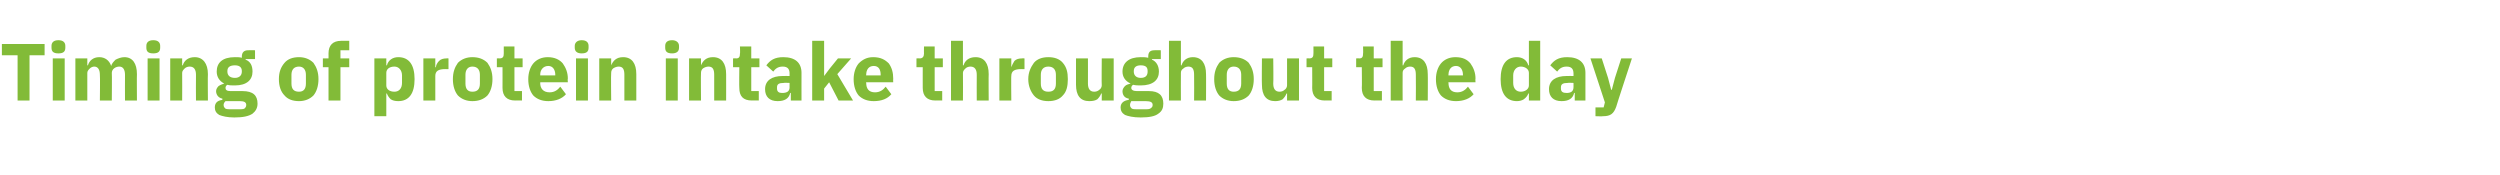 <?xml version="1.0" standalone="no"?><!DOCTYPE svg PUBLIC "-//W3C//DTD SVG 1.1//EN" "http://www.w3.org/Graphics/SVG/1.1/DTD/svg11.dtd"><svg xmlns="http://www.w3.org/2000/svg" version="1.1" width="398px" height="27.8px" viewBox="0 -6 398 27.8" style="top:-6px">  <desc>Timing of protein intake throughout the day</desc>  <defs/>  <g id="Polygon171930">    <path d="M 7.1 2.8 L 7.1 1 L 0.3 1 L 0.3 2.8 L 2.8 2.8 L 2.8 10 L 4.7 10 L 4.7 2.8 L 7.1 2.8 Z M 10.4 1.6 C 10.4 1.6 10.4 1.3 10.4 1.3 C 10.4 0.8 10.1 0.4 9.3 0.4 C 8.5 0.4 8.2 0.8 8.2 1.3 C 8.2 1.3 8.2 1.6 8.2 1.6 C 8.2 2.2 8.5 2.5 9.3 2.5 C 10.1 2.5 10.4 2.2 10.4 1.6 Z M 8.4 10 L 10.3 10 L 10.3 3.3 L 8.4 3.3 L 8.4 10 Z M 13.9 10 C 13.9 10 13.91 5.63 13.9 5.6 C 13.9 5.3 14.1 5.1 14.3 4.9 C 14.5 4.7 14.8 4.6 15 4.6 C 15.6 4.6 15.9 5.1 15.9 5.9 C 15.95 5.93 15.9 10 15.9 10 L 17.8 10 C 17.8 10 17.84 5.63 17.8 5.6 C 17.8 5 18.4 4.6 19 4.6 C 19.6 4.6 19.9 5.1 19.9 5.9 C 19.88 5.93 19.9 10 19.9 10 L 21.8 10 C 21.8 10 21.77 5.77 21.8 5.8 C 21.8 4.1 21.1 3.1 19.8 3.1 C 19.3 3.1 18.8 3.3 18.4 3.5 C 18.1 3.8 17.8 4.1 17.7 4.5 C 17.7 4.5 17.7 4.5 17.7 4.5 C 17.4 3.6 16.7 3.1 15.8 3.1 C 14.8 3.1 14.2 3.7 14 4.4 C 13.99 4.4 13.9 4.4 13.9 4.4 L 13.9 3.3 L 12 3.3 L 12 10 L 13.9 10 Z M 25.5 1.6 C 25.5 1.6 25.5 1.3 25.5 1.3 C 25.5 0.8 25.2 0.4 24.4 0.4 C 23.6 0.4 23.3 0.8 23.3 1.3 C 23.3 1.3 23.3 1.6 23.3 1.6 C 23.3 2.2 23.6 2.5 24.4 2.5 C 25.2 2.5 25.5 2.2 25.5 1.6 Z M 23.5 10 L 25.4 10 L 25.4 3.3 L 23.5 3.3 L 23.5 10 Z M 29 10 C 29 10 29.02 5.63 29 5.6 C 29 5.3 29.2 5.1 29.4 4.9 C 29.6 4.7 29.9 4.6 30.2 4.6 C 30.9 4.6 31.2 5.1 31.2 5.9 C 31.17 5.93 31.2 10 31.2 10 L 33.1 10 C 33.1 10 33.06 5.77 33.1 5.8 C 33.1 4.1 32.3 3.1 31 3.1 C 29.9 3.1 29.3 3.7 29.1 4.4 C 29.09 4.4 29 4.4 29 4.4 L 29 3.3 L 27.1 3.3 L 27.1 10 L 29 10 Z M 38.6 8.5 C 38.6 8.5 36.7 8.5 36.7 8.5 C 36.1 8.5 35.9 8.3 35.9 8 C 35.9 7.8 36 7.6 36.2 7.5 C 36.5 7.6 36.9 7.6 37.4 7.6 C 39.3 7.6 40.2 6.7 40.2 5.4 C 40.2 4.5 39.9 3.8 39.1 3.5 C 39.09 3.46 39.1 3.4 39.1 3.4 L 40.6 3.4 L 40.6 2 C 40.6 2 39.51 1.97 39.5 2 C 38.9 2 38.5 2.3 38.5 3 C 38.5 3 38.5 3.2 38.5 3.2 C 38.2 3.1 37.8 3.1 37.4 3.1 C 35.4 3.1 34.5 4 34.5 5.4 C 34.5 6.2 34.9 6.9 35.7 7.3 C 35.7 7.3 35.7 7.3 35.7 7.3 C 35.4 7.4 35.1 7.5 34.8 7.7 C 34.6 7.9 34.4 8.2 34.4 8.5 C 34.4 9.1 34.8 9.6 35.4 9.7 C 35.4 9.7 35.4 9.9 35.4 9.9 C 34.6 10 34.2 10.4 34.2 11.1 C 34.2 11.6 34.4 12 34.9 12.3 C 35.4 12.5 36.2 12.7 37.3 12.7 C 38.7 12.7 39.6 12.5 40.2 12.1 C 40.7 11.7 41 11.2 41 10.5 C 41 9.2 40.3 8.5 38.6 8.5 Z M 38.9 11.3 C 38.7 11.4 38.3 11.4 37.8 11.4 C 37.8 11.4 37 11.4 37 11.4 C 36.5 11.4 36.1 11.4 35.9 11.3 C 35.7 11.1 35.6 11 35.6 10.7 C 35.6 10.5 35.7 10.3 35.9 10.1 C 35.9 10.1 38.2 10.1 38.2 10.1 C 38.9 10.1 39.2 10.3 39.2 10.7 C 39.2 11 39.1 11.1 38.9 11.3 Z M 36.2 5.4 C 36.2 5.4 36.2 5.3 36.2 5.3 C 36.2 4.7 36.6 4.4 37.4 4.4 C 38.1 4.4 38.5 4.7 38.5 5.3 C 38.5 5.3 38.5 5.4 38.5 5.4 C 38.5 6 38.1 6.4 37.4 6.4 C 36.6 6.4 36.2 6 36.2 5.4 Z M 49.9 9.2 C 50.4 8.6 50.7 7.7 50.7 6.6 C 50.7 5.5 50.4 4.7 49.9 4 C 49.3 3.4 48.5 3.1 47.6 3.1 C 46.6 3.1 45.8 3.4 45.3 4 C 44.7 4.7 44.4 5.5 44.4 6.6 C 44.4 7.7 44.7 8.6 45.3 9.2 C 45.8 9.8 46.6 10.1 47.6 10.1 C 48.5 10.1 49.3 9.8 49.9 9.2 Z M 46.4 7.3 C 46.4 7.3 46.4 5.9 46.4 5.9 C 46.4 5.1 46.8 4.6 47.6 4.6 C 48.3 4.6 48.7 5.1 48.7 5.9 C 48.7 5.9 48.7 7.3 48.7 7.3 C 48.7 8.2 48.3 8.6 47.6 8.6 C 46.8 8.6 46.4 8.2 46.4 7.3 Z M 52.3 10 L 54.2 10 L 54.2 4.7 L 55.6 4.7 L 55.6 3.3 L 54.2 3.3 L 54.2 2 L 55.6 2 L 55.6 0.5 C 55.6 0.5 54.32 0.51 54.3 0.5 C 53 0.5 52.3 1.2 52.3 2.5 C 52.31 2.47 52.3 3.3 52.3 3.3 L 51.4 3.3 L 51.4 4.7 L 52.3 4.7 L 52.3 10 Z M 59.6 12.5 L 61.5 12.5 L 61.5 8.9 C 61.5 8.9 61.58 8.86 61.6 8.9 C 61.7 9.2 61.9 9.5 62.2 9.8 C 62.5 10 62.9 10.1 63.4 10.1 C 65.1 10.1 66 8.9 66 6.6 C 66 4.3 65.1 3.1 63.4 3.1 C 62.5 3.1 61.8 3.6 61.6 4.4 C 61.58 4.39 61.5 4.4 61.5 4.4 L 61.5 3.3 L 59.6 3.3 L 59.6 12.5 Z M 61.5 7.6 C 61.5 7.6 61.5 5.6 61.5 5.6 C 61.5 5 62 4.6 62.8 4.6 C 63.5 4.6 64 5.2 64 6 C 64 6 64 7.2 64 7.2 C 64 8.1 63.5 8.6 62.8 8.6 C 62 8.6 61.5 8.2 61.5 7.6 Z M 69.3 10 C 69.3 10 69.3 6.05 69.3 6.1 C 69.3 5.3 69.8 5 70.9 5 C 70.94 5.03 71.4 5 71.4 5 L 71.4 3.3 C 71.4 3.3 71.08 3.26 71.1 3.3 C 70.6 3.3 70.2 3.4 69.9 3.7 C 69.6 4 69.4 4.4 69.4 4.7 C 69.36 4.72 69.3 4.7 69.3 4.7 L 69.3 3.3 L 67.4 3.3 L 67.4 10 L 69.3 10 Z M 77.6 9.2 C 78.1 8.6 78.4 7.7 78.4 6.6 C 78.4 5.5 78.1 4.7 77.6 4 C 77 3.4 76.2 3.1 75.2 3.1 C 74.3 3.1 73.5 3.4 72.9 4 C 72.4 4.7 72.1 5.5 72.1 6.6 C 72.1 7.7 72.4 8.6 72.9 9.2 C 73.5 9.8 74.3 10.1 75.2 10.1 C 76.2 10.1 77 9.8 77.6 9.2 Z M 74.1 7.3 C 74.1 7.3 74.1 5.9 74.1 5.9 C 74.1 5.1 74.5 4.6 75.2 4.6 C 76 4.6 76.4 5.1 76.4 5.9 C 76.4 5.9 76.4 7.3 76.4 7.3 C 76.4 8.2 76 8.6 75.2 8.6 C 74.5 8.6 74.1 8.2 74.1 7.3 Z M 83.1 10 L 83.1 8.5 L 81.9 8.5 L 81.9 4.7 L 83.2 4.7 L 83.2 3.3 L 81.9 3.3 L 81.9 1.4 L 80.2 1.4 C 80.2 1.4 80.2 2.55 80.2 2.5 C 80.2 3 80.1 3.3 79.5 3.3 C 79.54 3.26 79.1 3.3 79.1 3.3 L 79.1 4.7 L 80 4.7 C 80 4.7 80.01 8.03 80 8 C 80 9.3 80.7 10 82 10 C 82.01 9.98 83.1 10 83.1 10 Z M 90.1 9 C 90.1 9 89.2 7.8 89.2 7.8 C 88.8 8.3 88.3 8.7 87.5 8.7 C 86.5 8.7 86 8.1 86 7.2 C 86.04 7.21 86 7.1 86 7.1 L 90.4 7.1 C 90.4 7.1 90.35 6.54 90.4 6.5 C 90.4 5.6 90.1 4.8 89.6 4.1 C 89.1 3.5 88.3 3.1 87.2 3.1 C 86.2 3.1 85.4 3.5 84.9 4.1 C 84.4 4.7 84.1 5.6 84.1 6.6 C 84.1 7.7 84.4 8.6 84.9 9.2 C 85.5 9.8 86.3 10.1 87.3 10.1 C 88.5 10.1 89.5 9.7 90.1 9 Z M 88.4 5.9 C 88.4 5.88 88.4 6 88.4 6 L 86 6 C 86 6 86.04 5.89 86 5.9 C 86 5.1 86.5 4.5 87.3 4.5 C 88 4.5 88.4 5.1 88.4 5.9 Z M 93.7 1.6 C 93.7 1.6 93.7 1.3 93.7 1.3 C 93.7 0.8 93.4 0.4 92.6 0.4 C 91.9 0.4 91.5 0.8 91.5 1.3 C 91.5 1.3 91.5 1.6 91.5 1.6 C 91.5 2.2 91.9 2.5 92.6 2.5 C 93.4 2.5 93.7 2.2 93.7 1.6 Z M 91.7 10 L 93.6 10 L 93.6 3.3 L 91.7 3.3 L 91.7 10 Z M 97.3 10 C 97.3 10 97.25 5.63 97.3 5.6 C 97.3 5.3 97.4 5.1 97.6 4.9 C 97.9 4.7 98.2 4.6 98.5 4.6 C 99.2 4.6 99.4 5.1 99.4 5.9 C 99.4 5.93 99.4 10 99.4 10 L 101.3 10 C 101.3 10 101.3 5.77 101.3 5.8 C 101.3 4.1 100.6 3.1 99.2 3.1 C 98.1 3.1 97.6 3.7 97.3 4.4 C 97.33 4.4 97.3 4.4 97.3 4.4 L 97.3 3.3 L 95.4 3.3 L 95.4 10 L 97.3 10 Z M 108.1 1.6 C 108.1 1.6 108.1 1.3 108.1 1.3 C 108.1 0.8 107.7 0.4 107 0.4 C 106.2 0.4 105.9 0.8 105.9 1.3 C 105.9 1.3 105.9 1.6 105.9 1.6 C 105.9 2.2 106.2 2.5 107 2.5 C 107.7 2.5 108.1 2.2 108.1 1.6 Z M 106 10 L 107.9 10 L 107.9 3.3 L 106 3.3 L 106 10 Z M 111.6 10 C 111.6 10 111.56 5.63 111.6 5.6 C 111.6 5.3 111.7 5.1 111.9 4.9 C 112.2 4.7 112.5 4.6 112.8 4.6 C 113.5 4.6 113.7 5.1 113.7 5.9 C 113.71 5.93 113.7 10 113.7 10 L 115.6 10 C 115.6 10 115.61 5.77 115.6 5.8 C 115.6 4.1 114.9 3.1 113.5 3.1 C 112.4 3.1 111.9 3.7 111.6 4.4 C 111.64 4.4 111.6 4.4 111.6 4.4 L 111.6 3.3 L 109.7 3.3 L 109.7 10 L 111.6 10 Z M 120.8 10 L 120.8 8.5 L 119.6 8.5 L 119.6 4.7 L 120.9 4.7 L 120.9 3.3 L 119.6 3.3 L 119.6 1.4 L 117.8 1.4 C 117.8 1.4 117.85 2.55 117.8 2.5 C 117.8 3 117.7 3.3 117.2 3.3 C 117.18 3.26 116.7 3.3 116.7 3.3 L 116.7 4.7 L 117.7 4.7 C 117.7 4.7 117.66 8.03 117.7 8 C 117.7 9.3 118.3 10 119.7 10 C 119.65 9.98 120.8 10 120.8 10 Z M 127.6 5.6 C 127.59 5.57 127.6 10 127.6 10 L 125.9 10 L 125.9 8.8 C 125.9 8.8 125.81 8.81 125.8 8.8 C 125.6 9.7 124.9 10.1 123.8 10.1 C 122.5 10.1 121.8 9.4 121.8 8.2 C 121.8 6.8 122.9 6.1 124.6 6.1 C 124.63 6.08 125.7 6.1 125.7 6.1 C 125.7 6.1 125.69 5.66 125.7 5.7 C 125.7 5 125.4 4.6 124.6 4.6 C 123.8 4.6 123.4 5 123.1 5.4 C 123.1 5.4 122 4.4 122 4.4 C 122.6 3.6 123.3 3.1 124.7 3.1 C 126.6 3.1 127.6 4 127.6 5.6 Z M 125.7 7.2 C 125.7 7.2 124.77 7.16 124.8 7.2 C 124 7.2 123.7 7.4 123.7 7.9 C 123.7 7.9 123.7 8.1 123.7 8.1 C 123.7 8.6 124 8.8 124.5 8.8 C 125.2 8.8 125.7 8.6 125.7 7.9 C 125.69 7.95 125.7 7.2 125.7 7.2 Z M 129.3 10 L 131.2 10 L 131.2 8.1 L 132 7.1 L 133.5 10 L 135.8 10 L 133.3 5.8 L 135.5 3.3 L 133.4 3.3 L 132.1 4.9 L 131.2 6.1 L 131.2 6.1 L 131.2 0.5 L 129.3 0.5 L 129.3 10 Z M 141.9 9 C 141.9 9 141 7.8 141 7.8 C 140.6 8.3 140.1 8.7 139.3 8.7 C 138.3 8.7 137.9 8.1 137.9 7.2 C 137.85 7.21 137.9 7.1 137.9 7.1 L 142.2 7.1 C 142.2 7.1 142.17 6.54 142.2 6.5 C 142.2 5.6 142 4.8 141.5 4.1 C 140.9 3.5 140.2 3.1 139 3.1 C 138 3.1 137.3 3.5 136.7 4.1 C 136.2 4.7 135.9 5.6 135.9 6.6 C 135.9 7.7 136.2 8.6 136.7 9.2 C 137.3 9.8 138.1 10.1 139.1 10.1 C 140.4 10.1 141.3 9.7 141.9 9 Z M 140.2 5.9 C 140.21 5.88 140.2 6 140.2 6 L 137.9 6 C 137.9 6 137.85 5.89 137.9 5.9 C 137.9 5.1 138.3 4.5 139.1 4.5 C 139.9 4.5 140.2 5.1 140.2 5.9 Z M 150 10 L 150 8.5 L 148.8 8.5 L 148.8 4.7 L 150.1 4.7 L 150.1 3.3 L 148.8 3.3 L 148.8 1.4 L 147.1 1.4 C 147.1 1.4 147.08 2.55 147.1 2.5 C 147.1 3 146.9 3.3 146.4 3.3 C 146.42 3.26 145.9 3.3 145.9 3.3 L 145.9 4.7 L 146.9 4.7 C 146.9 4.7 146.89 8.03 146.9 8 C 146.9 9.3 147.6 10 148.9 10 C 148.89 9.98 150 10 150 10 Z M 151.4 10 L 153.3 10 C 153.3 10 153.33 5.63 153.3 5.6 C 153.3 5.3 153.5 5.1 153.7 4.9 C 153.9 4.7 154.2 4.6 154.5 4.6 C 155.2 4.6 155.5 5.1 155.5 5.9 C 155.48 5.93 155.5 10 155.5 10 L 157.4 10 C 157.4 10 157.37 5.77 157.4 5.8 C 157.4 4.1 156.7 3.1 155.3 3.1 C 154.2 3.1 153.6 3.7 153.4 4.4 C 153.41 4.4 153.3 4.4 153.3 4.4 L 153.3 0.5 L 151.4 0.5 L 151.4 10 Z M 161 10 C 161 10 160.96 6.05 161 6.1 C 161 5.3 161.5 5 162.6 5 C 162.6 5.03 163.1 5 163.1 5 L 163.1 3.3 C 163.1 3.3 162.74 3.26 162.7 3.3 C 162.2 3.3 161.8 3.4 161.5 3.7 C 161.3 4 161.1 4.4 161 4.7 C 161.02 4.72 161 4.7 161 4.7 L 161 3.3 L 159.1 3.3 L 159.1 10 L 161 10 Z M 169.2 9.2 C 169.8 8.6 170 7.7 170 6.6 C 170 5.5 169.8 4.7 169.2 4 C 168.7 3.4 167.9 3.1 166.9 3.1 C 165.9 3.1 165.1 3.4 164.6 4 C 164.1 4.7 163.7 5.5 163.7 6.6 C 163.7 7.7 164.1 8.6 164.6 9.2 C 165.1 9.8 165.9 10.1 166.9 10.1 C 167.9 10.1 168.7 9.8 169.2 9.2 Z M 165.7 7.3 C 165.7 7.3 165.7 5.9 165.7 5.9 C 165.7 5.1 166.1 4.6 166.9 4.6 C 167.7 4.6 168.1 5.1 168.1 5.9 C 168.1 5.9 168.1 7.3 168.1 7.3 C 168.1 8.2 167.7 8.6 166.9 8.6 C 166.1 8.6 165.7 8.2 165.7 7.3 Z M 175.4 10 L 177.3 10 L 177.3 3.3 L 175.4 3.3 C 175.4 3.3 175.36 7.63 175.4 7.6 C 175.4 7.9 175.2 8.2 175 8.3 C 174.8 8.5 174.5 8.6 174.2 8.6 C 173.5 8.6 173.2 8.1 173.2 7.3 C 173.21 7.32 173.2 3.3 173.2 3.3 L 171.3 3.3 C 171.3 3.3 171.31 7.49 171.3 7.5 C 171.3 9.2 172 10.1 173.4 10.1 C 174 10.1 174.4 10 174.7 9.8 C 175 9.5 175.2 9.2 175.3 8.9 C 175.29 8.86 175.4 8.9 175.4 8.9 L 175.4 10 Z M 182.9 8.5 C 182.9 8.5 181 8.5 181 8.5 C 180.4 8.5 180.1 8.3 180.1 8 C 180.1 7.8 180.2 7.6 180.4 7.5 C 180.8 7.6 181.2 7.6 181.6 7.6 C 183.6 7.6 184.5 6.7 184.5 5.4 C 184.5 4.5 184.1 3.8 183.4 3.5 C 183.36 3.46 183.4 3.4 183.4 3.4 L 184.8 3.4 L 184.8 2 C 184.8 2 183.78 1.97 183.8 2 C 183.1 2 182.8 2.3 182.8 3 C 182.8 3 182.8 3.2 182.8 3.2 C 182.4 3.1 182.1 3.1 181.6 3.1 C 179.7 3.1 178.7 4 178.7 5.4 C 178.7 6.2 179.1 6.9 180 7.3 C 180 7.3 180 7.3 180 7.3 C 179.6 7.4 179.3 7.5 179.1 7.7 C 178.9 7.9 178.7 8.2 178.7 8.5 C 178.7 9.1 179 9.6 179.7 9.7 C 179.7 9.7 179.7 9.9 179.7 9.9 C 178.9 10 178.4 10.4 178.4 11.1 C 178.4 11.6 178.6 12 179.1 12.3 C 179.6 12.5 180.4 12.7 181.6 12.7 C 183 12.7 183.9 12.5 184.4 12.1 C 185 11.7 185.2 11.2 185.2 10.5 C 185.2 9.2 184.5 8.5 182.9 8.5 Z M 183.1 11.3 C 182.9 11.4 182.6 11.4 182.1 11.4 C 182.1 11.4 181.3 11.4 181.3 11.4 C 180.8 11.4 180.4 11.4 180.2 11.3 C 180 11.1 179.9 11 179.9 10.7 C 179.9 10.5 180 10.3 180.1 10.1 C 180.1 10.1 182.4 10.1 182.4 10.1 C 183.2 10.1 183.5 10.3 183.5 10.7 C 183.5 11 183.4 11.1 183.1 11.3 Z M 180.5 5.4 C 180.5 5.4 180.5 5.3 180.5 5.3 C 180.5 4.7 180.9 4.4 181.6 4.4 C 182.4 4.4 182.7 4.7 182.7 5.3 C 182.7 5.3 182.7 5.4 182.7 5.4 C 182.7 6 182.4 6.4 181.6 6.4 C 180.9 6.4 180.5 6 180.5 5.4 Z M 186.1 10 L 188 10 C 188 10 187.98 5.63 188 5.6 C 188 5.3 188.1 5.1 188.4 4.9 C 188.6 4.7 188.9 4.6 189.2 4.6 C 189.9 4.6 190.1 5.1 190.1 5.9 C 190.13 5.93 190.1 10 190.1 10 L 192 10 C 192 10 192.02 5.77 192 5.8 C 192 4.1 191.3 3.1 189.9 3.1 C 188.9 3.1 188.3 3.7 188.1 4.4 C 188.06 4.4 188 4.4 188 4.4 L 188 0.5 L 186.1 0.5 L 186.1 10 Z M 198.8 9.2 C 199.3 8.6 199.6 7.7 199.6 6.6 C 199.6 5.5 199.3 4.7 198.8 4 C 198.2 3.4 197.4 3.1 196.4 3.1 C 195.5 3.1 194.7 3.4 194.1 4 C 193.6 4.7 193.3 5.5 193.3 6.6 C 193.3 7.7 193.6 8.6 194.1 9.2 C 194.7 9.8 195.5 10.1 196.4 10.1 C 197.4 10.1 198.2 9.8 198.8 9.2 Z M 195.3 7.3 C 195.3 7.3 195.3 5.9 195.3 5.9 C 195.3 5.1 195.7 4.6 196.4 4.6 C 197.2 4.6 197.6 5.1 197.6 5.9 C 197.6 5.9 197.6 7.3 197.6 7.3 C 197.6 8.2 197.2 8.6 196.4 8.6 C 195.7 8.6 195.3 8.2 195.3 7.3 Z M 204.9 10 L 206.8 10 L 206.8 3.3 L 204.9 3.3 C 204.9 3.3 204.9 7.63 204.9 7.6 C 204.9 7.9 204.7 8.2 204.5 8.3 C 204.3 8.5 204 8.6 203.7 8.6 C 203 8.6 202.7 8.1 202.7 7.3 C 202.75 7.32 202.7 3.3 202.7 3.3 L 200.9 3.3 C 200.9 3.3 200.86 7.49 200.9 7.5 C 200.9 9.2 201.6 10.1 203 10.1 C 203.5 10.1 203.9 10 204.2 9.8 C 204.5 9.5 204.7 9.2 204.8 8.9 C 204.84 8.86 204.9 8.9 204.9 8.9 L 204.9 10 Z M 212 10 L 212 8.5 L 210.8 8.5 L 210.8 4.7 L 212.1 4.7 L 212.1 3.3 L 210.8 3.3 L 210.8 1.4 L 209.1 1.4 C 209.1 1.4 209.11 2.55 209.1 2.5 C 209.1 3 209 3.3 208.4 3.3 C 208.45 3.26 208 3.3 208 3.3 L 208 4.7 L 208.9 4.7 C 208.9 4.7 208.92 8.03 208.9 8 C 208.9 9.3 209.6 10 210.9 10 C 210.92 9.98 212 10 212 10 Z M 220 10 L 220 8.5 L 218.7 8.5 L 218.7 4.7 L 220.1 4.7 L 220.1 3.3 L 218.7 3.3 L 218.7 1.4 L 217 1.4 C 217 1.4 217.03 2.55 217 2.5 C 217 3 216.9 3.3 216.4 3.3 C 216.37 3.26 215.9 3.3 215.9 3.3 L 215.9 4.7 L 216.8 4.7 C 216.8 4.7 216.84 8.03 216.8 8 C 216.8 9.3 217.5 10 218.8 10 C 218.84 9.98 220 10 220 10 Z M 221.4 10 L 223.3 10 C 223.3 10 223.28 5.63 223.3 5.6 C 223.3 5.3 223.4 5.1 223.7 4.9 C 223.9 4.7 224.2 4.6 224.5 4.6 C 225.2 4.6 225.4 5.1 225.4 5.9 C 225.43 5.93 225.4 10 225.4 10 L 227.3 10 C 227.3 10 227.33 5.77 227.3 5.8 C 227.3 4.1 226.6 3.1 225.2 3.1 C 224.2 3.1 223.6 3.7 223.4 4.4 C 223.36 4.4 223.3 4.4 223.3 4.4 L 223.3 0.5 L 221.4 0.5 L 221.4 10 Z M 234.6 9 C 234.6 9 233.7 7.8 233.7 7.8 C 233.3 8.3 232.8 8.7 232 8.7 C 231 8.7 230.6 8.1 230.6 7.2 C 230.55 7.21 230.6 7.1 230.6 7.1 L 234.9 7.1 C 234.9 7.1 234.86 6.54 234.9 6.5 C 234.9 5.6 234.6 4.8 234.1 4.1 C 233.6 3.5 232.9 3.1 231.7 3.1 C 230.7 3.1 229.9 3.5 229.4 4.1 C 228.9 4.7 228.6 5.6 228.6 6.6 C 228.6 7.7 228.9 8.6 229.4 9.2 C 230 9.8 230.8 10.1 231.8 10.1 C 233 10.1 234 9.7 234.6 9 Z M 232.9 5.9 C 232.91 5.88 232.9 6 232.9 6 L 230.6 6 C 230.6 6 230.55 5.89 230.6 5.9 C 230.6 5.1 231 4.5 231.8 4.5 C 232.5 4.5 232.9 5.1 232.9 5.9 Z M 243.4 10 L 245.2 10 L 245.2 0.5 L 243.4 0.5 L 243.4 4.4 C 243.4 4.4 243.29 4.39 243.3 4.4 C 243.1 3.6 242.4 3.1 241.5 3.1 C 239.8 3.1 238.9 4.3 238.9 6.6 C 238.9 8.9 239.8 10.1 241.5 10.1 C 241.9 10.1 242.3 10 242.6 9.8 C 243 9.5 243.2 9.2 243.3 8.9 C 243.29 8.86 243.4 8.9 243.4 8.9 L 243.4 10 Z M 240.9 7.2 C 240.9 7.2 240.9 6 240.9 6 C 240.9 5.2 241.4 4.6 242.1 4.6 C 242.8 4.6 243.4 5 243.4 5.6 C 243.4 5.6 243.4 7.6 243.4 7.6 C 243.4 8.2 242.8 8.6 242.1 8.6 C 241.4 8.6 240.9 8.1 240.9 7.2 Z M 252.4 5.6 C 252.4 5.57 252.4 10 252.4 10 L 250.7 10 L 250.7 8.8 C 250.7 8.8 250.62 8.81 250.6 8.8 C 250.4 9.7 249.7 10.1 248.6 10.1 C 247.3 10.1 246.6 9.4 246.6 8.2 C 246.6 6.8 247.7 6.1 249.4 6.1 C 249.44 6.08 250.5 6.1 250.5 6.1 C 250.5 6.1 250.51 5.66 250.5 5.7 C 250.5 5 250.2 4.6 249.4 4.6 C 248.6 4.6 248.2 5 247.9 5.4 C 247.9 5.4 246.8 4.4 246.8 4.4 C 247.4 3.6 248.1 3.1 249.5 3.1 C 251.4 3.1 252.4 4 252.4 5.6 Z M 250.5 7.2 C 250.5 7.2 249.58 7.16 249.6 7.2 C 248.8 7.2 248.5 7.4 248.5 7.9 C 248.5 7.9 248.5 8.1 248.5 8.1 C 248.5 8.6 248.8 8.8 249.4 8.8 C 250 8.8 250.5 8.6 250.5 7.9 C 250.51 7.95 250.5 7.2 250.5 7.2 Z M 257.1 6.4 L 256.6 8.3 L 256.5 8.3 L 256 6.4 L 255 3.3 L 253.2 3.3 L 255.5 10.3 L 255.3 11.1 L 254 11.1 L 254 12.5 C 254 12.5 255.2 12.54 255.2 12.5 C 256.4 12.5 256.9 12.1 257.3 11 C 257.26 11.02 259.8 3.3 259.8 3.3 L 258.1 3.3 L 257.1 6.4 Z " stroke="none" fill="#82bb38"/>  </g></svg>
